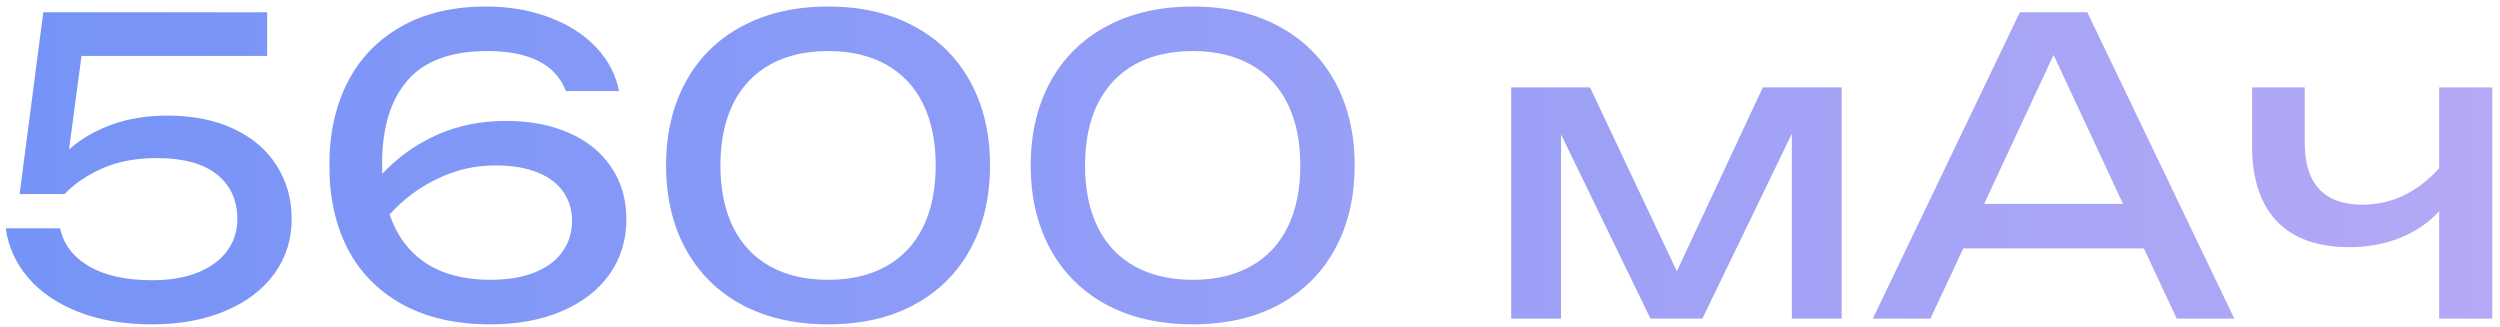 <?xml version="1.0" encoding="UTF-8"?> <svg xmlns="http://www.w3.org/2000/svg" width="306" height="40" viewBox="0 0 306 40" fill="none"><path d="M20.45 14.15C23.633 14.15 26.375 14.7 28.675 15.8C30.975 16.9 32.717 18.408 33.9 20.325C35.1 22.225 35.7 24.383 35.7 26.8C35.7 29.3 35 31.525 33.6 33.475C32.2 35.425 30.2 36.95 27.6 38.05C25.017 39.15 22.017 39.7 18.6 39.7C15.2 39.7 12.2 39.192 9.6 38.175C7.017 37.158 4.967 35.767 3.45 34C1.933 32.217 1.017 30.2 0.7 27.95H7.35C7.8 29.95 9 31.508 10.95 32.625C12.9 33.742 15.45 34.3 18.6 34.3C20.7 34.3 22.533 34 24.1 33.4C25.683 32.783 26.9 31.908 27.75 30.775C28.617 29.642 29.05 28.317 29.05 26.8C29.05 24.5 28.217 22.683 26.55 21.35C24.883 20.017 22.433 19.35 19.2 19.35C16.65 19.35 14.433 19.767 12.55 20.6C10.667 21.433 9.117 22.483 7.9 23.75H2.4L5.3 1.5H32.7V6.85H9.975L8.45 18.3C9.867 17.033 11.592 16.025 13.625 15.275C15.675 14.525 17.95 14.15 20.45 14.15ZM61.919 14.8C64.87 14.8 67.453 15.292 69.669 16.275C71.903 17.258 73.628 18.667 74.844 20.5C76.061 22.317 76.669 24.433 76.669 26.85C76.669 29.367 75.986 31.6 74.62 33.55C73.253 35.483 71.311 36.992 68.794 38.075C66.278 39.158 63.353 39.7 60.02 39.7C55.803 39.7 52.211 38.883 49.245 37.25C46.294 35.617 44.061 33.342 42.544 30.425C41.044 27.492 40.303 24.1 40.319 20.25C40.303 16.417 41.036 13.042 42.52 10.125C44.003 7.192 46.186 4.908 49.069 3.275C51.953 1.625 55.419 0.8 59.469 0.8C62.353 0.8 64.961 1.25 67.294 2.15C69.628 3.033 71.528 4.258 72.995 5.825C74.461 7.392 75.386 9.167 75.769 11.15H69.269C68.019 7.883 64.803 6.25 59.62 6.25C55.219 6.25 51.978 7.442 49.895 9.825C47.811 12.208 46.77 15.617 46.77 20.05C46.77 20.6 46.778 21.008 46.794 21.275C48.678 19.258 50.895 17.675 53.444 16.525C56.011 15.375 58.836 14.8 61.919 14.8ZM60.02 34.25C62.169 34.25 63.995 33.942 65.495 33.325C66.995 32.708 68.12 31.858 68.87 30.775C69.636 29.692 70.019 28.45 70.019 27.05C70.019 25.733 69.678 24.567 68.995 23.55C68.311 22.517 67.261 21.708 65.844 21.125C64.445 20.542 62.703 20.25 60.62 20.25C58.136 20.25 55.778 20.792 53.544 21.875C51.311 22.942 49.361 24.4 47.694 26.25C48.561 28.833 50.036 30.817 52.12 32.2C54.203 33.567 56.836 34.25 60.02 34.25ZM101.379 39.7C97.329 39.7 93.804 38.9 90.804 37.3C87.821 35.683 85.529 33.408 83.929 30.475C82.329 27.542 81.529 24.133 81.529 20.25C81.529 16.367 82.329 12.958 83.929 10.025C85.529 7.092 87.821 4.825 90.804 3.225C93.804 1.608 97.329 0.8 101.379 0.8C105.413 0.8 108.921 1.608 111.904 3.225C114.888 4.825 117.179 7.092 118.779 10.025C120.379 12.958 121.179 16.367 121.179 20.25C121.179 24.133 120.379 27.542 118.779 30.475C117.179 33.408 114.888 35.683 111.904 37.3C108.921 38.9 105.413 39.7 101.379 39.7ZM101.379 34.25C104.129 34.25 106.488 33.7 108.454 32.6C110.438 31.5 111.946 29.9 112.979 27.8C114.013 25.7 114.529 23.183 114.529 20.25C114.529 17.317 114.013 14.8 112.979 12.7C111.946 10.6 110.438 9 108.454 7.9C106.488 6.8 104.129 6.25 101.379 6.25C98.613 6.25 96.238 6.8 94.254 7.9C92.288 9 90.779 10.6 89.729 12.7C88.696 14.8 88.179 17.317 88.179 20.25C88.179 23.183 88.696 25.7 89.729 27.8C90.779 29.9 92.288 31.5 94.254 32.6C96.238 33.7 98.613 34.25 101.379 34.25ZM146.008 39.7C141.958 39.7 138.433 38.9 135.433 37.3C132.45 35.683 130.158 33.408 128.558 30.475C126.958 27.542 126.158 24.133 126.158 20.25C126.158 16.367 126.958 12.958 128.558 10.025C130.158 7.092 132.45 4.825 135.433 3.225C138.433 1.608 141.958 0.8 146.008 0.8C150.042 0.8 153.55 1.608 156.533 3.225C159.517 4.825 161.808 7.092 163.408 10.025C165.008 12.958 165.808 16.367 165.808 20.25C165.808 24.133 165.008 27.542 163.408 30.475C161.808 33.408 159.517 35.683 156.533 37.3C153.55 38.9 150.042 39.7 146.008 39.7ZM146.008 34.25C148.758 34.25 151.117 33.7 153.083 32.6C155.067 31.5 156.575 29.9 157.608 27.8C158.642 25.7 159.158 23.183 159.158 20.25C159.158 17.317 158.642 14.8 157.608 12.7C156.575 10.6 155.067 9 153.083 7.9C151.117 6.8 148.758 6.25 146.008 6.25C143.242 6.25 140.867 6.8 138.883 7.9C136.917 9 135.408 10.6 134.358 12.7C133.325 14.8 132.808 17.317 132.808 20.25C132.808 23.183 133.325 25.7 134.358 27.8C135.408 29.9 136.917 31.5 138.883 32.6C140.867 33.7 143.242 34.25 146.008 34.25ZM205.245 33.2L215.77 10.7H225.42V39H219.32V16.375L208.37 39H202.02L191.07 16.45V39H184.97V10.7H194.62L205.245 33.2ZM273.483 39H266.433L262.408 30.4H240.308L236.283 39H229.233L247.233 1.5H255.483L273.483 39ZM251.358 6.725L242.858 24.95H259.858L251.358 6.725ZM298.554 10.7H305.054V39H298.554V25.85C297.287 27.25 295.704 28.333 293.804 29.1C291.904 29.867 289.82 30.25 287.554 30.25C283.67 30.25 280.712 29.192 278.679 27.075C276.662 24.958 275.654 21.867 275.654 17.8V10.7H282.104V17.55C282.104 20.017 282.695 21.883 283.879 23.15C285.062 24.417 286.82 25.05 289.154 25.05C290.92 25.05 292.587 24.683 294.154 23.95C295.737 23.2 297.204 22.083 298.554 20.6V10.7Z" fill="url(#paint0_linear_197_116)"></path><defs><linearGradient id="paint0_linear_197_116" x1="-1" y1="19" x2="309" y2="19" gradientUnits="userSpaceOnUse"><stop stop-color="#7593F7"></stop><stop offset="1" stop-color="#B4A9F6"></stop></linearGradient></defs></svg> 